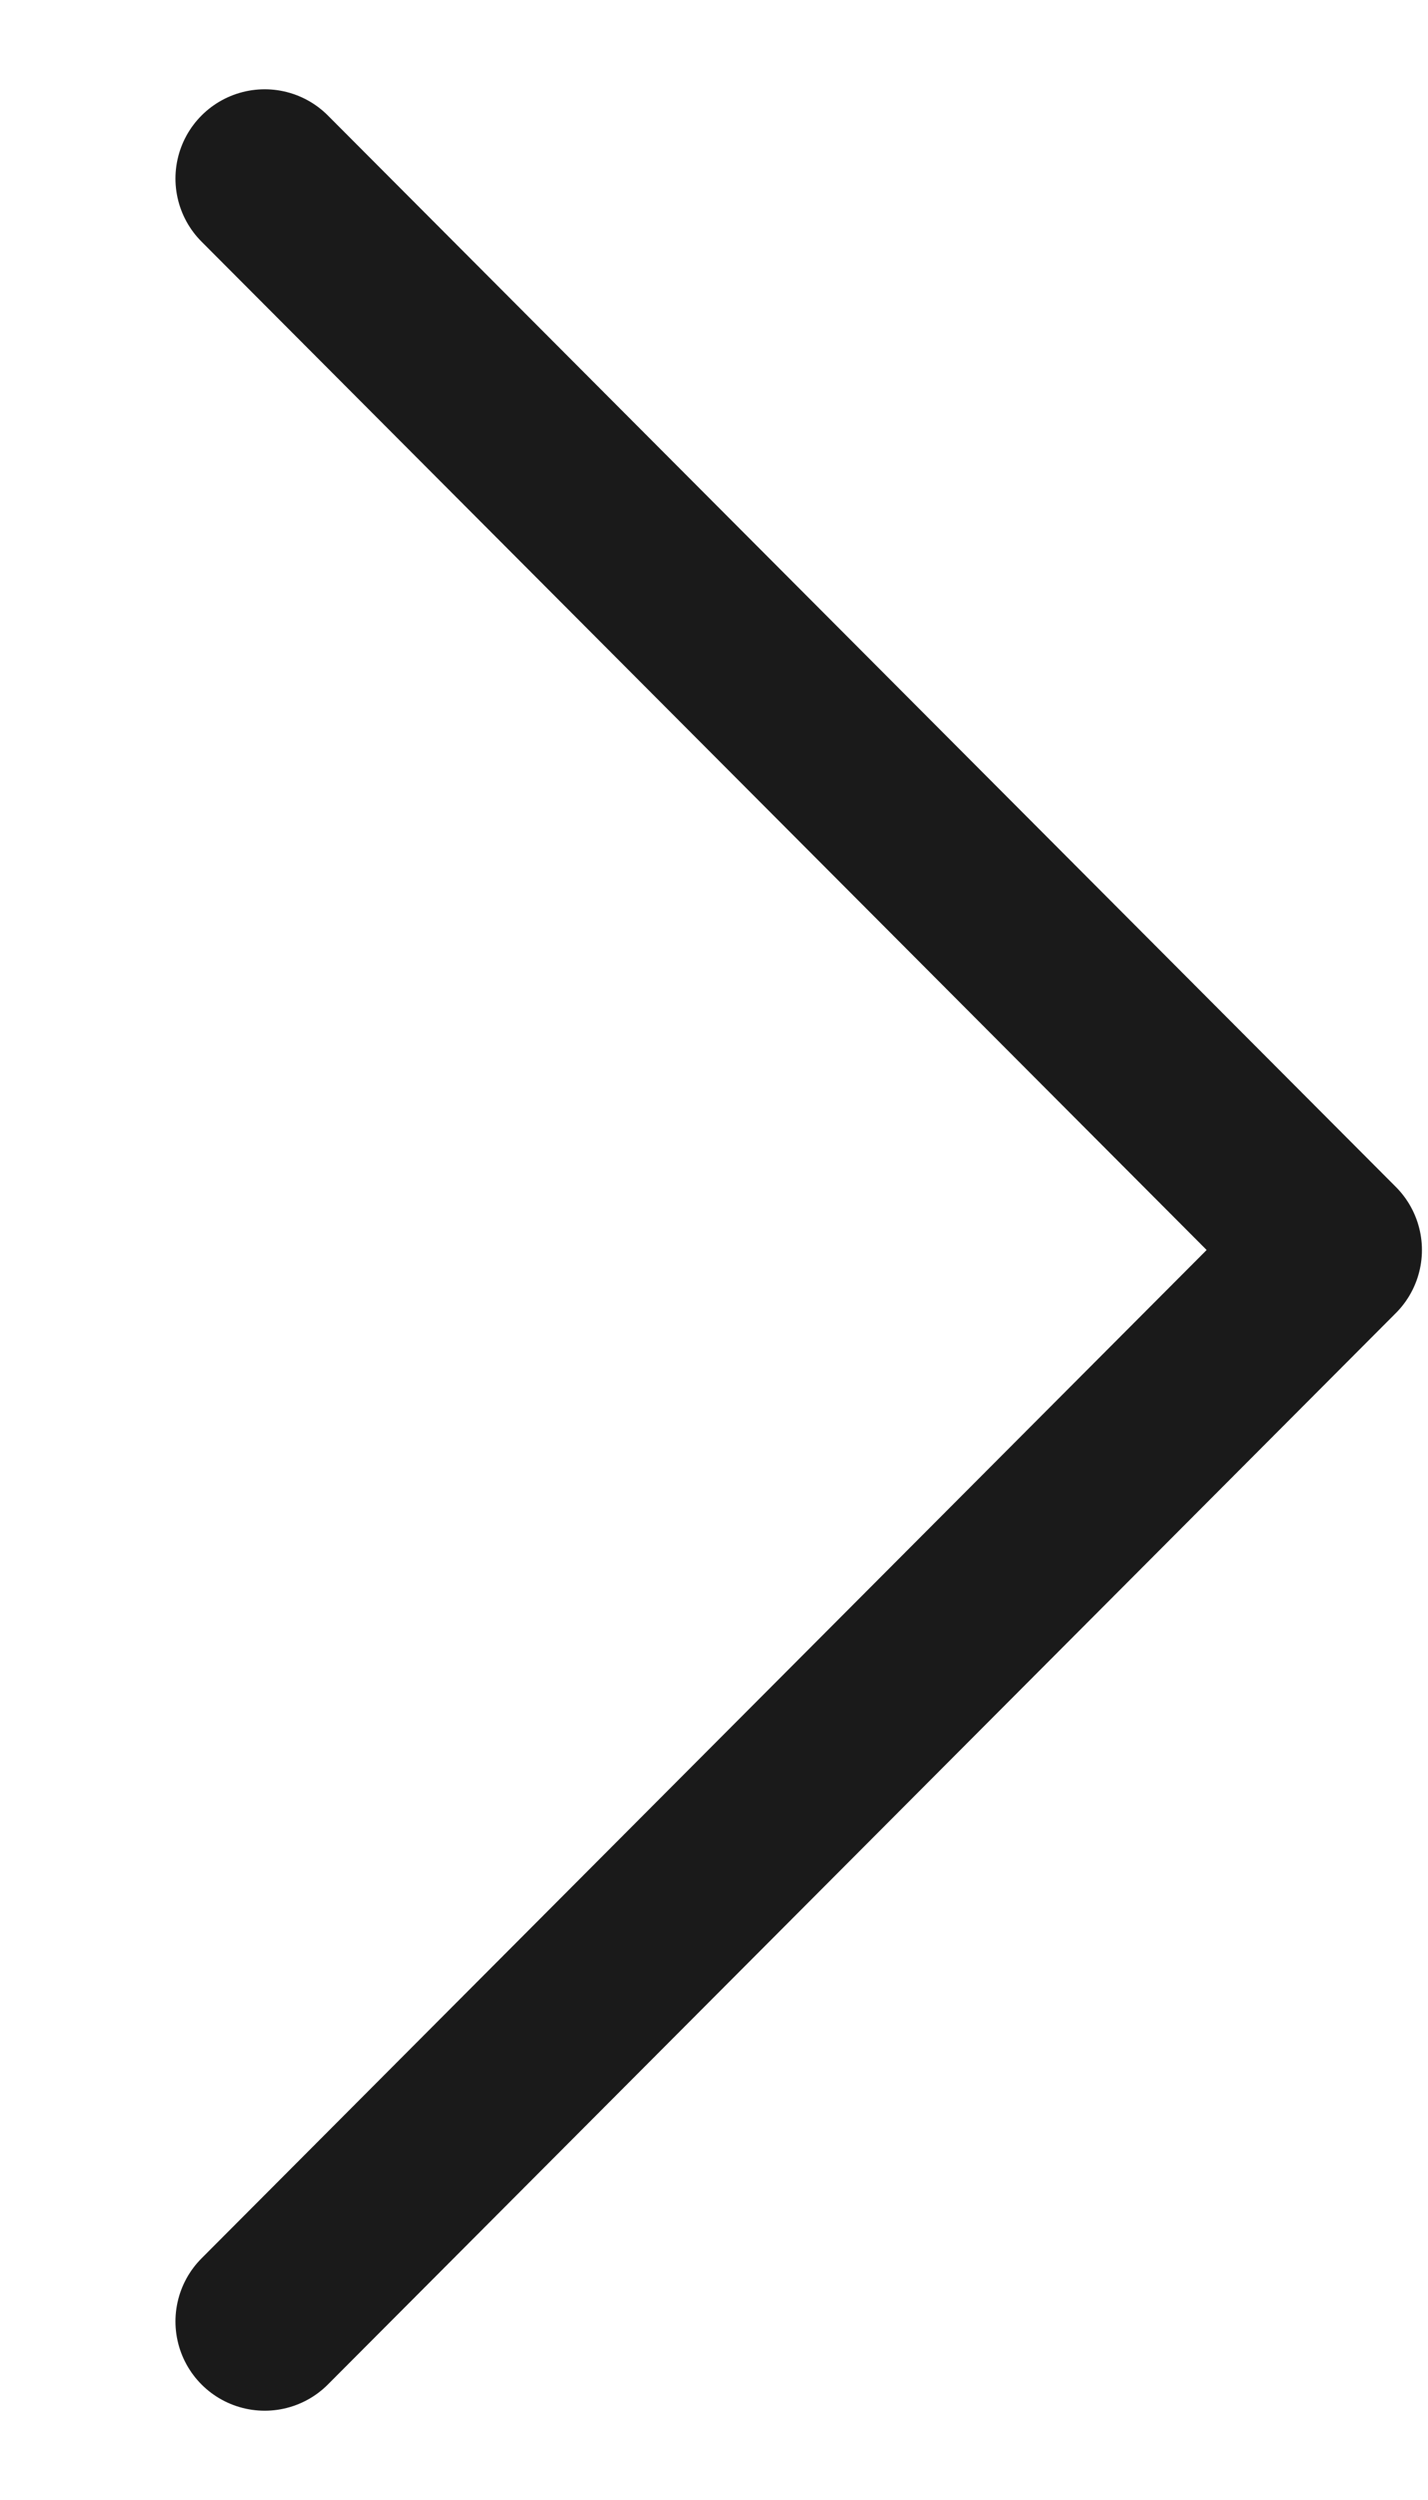 <svg width="8" height="14" viewBox="0 0 8 14" fill="none" xmlns="http://www.w3.org/2000/svg">
<path d="M1.483 13L7.466 7L1.483 1" stroke="#1A1A1A" stroke-linecap="round" stroke-linejoin="round"/>
</svg>
